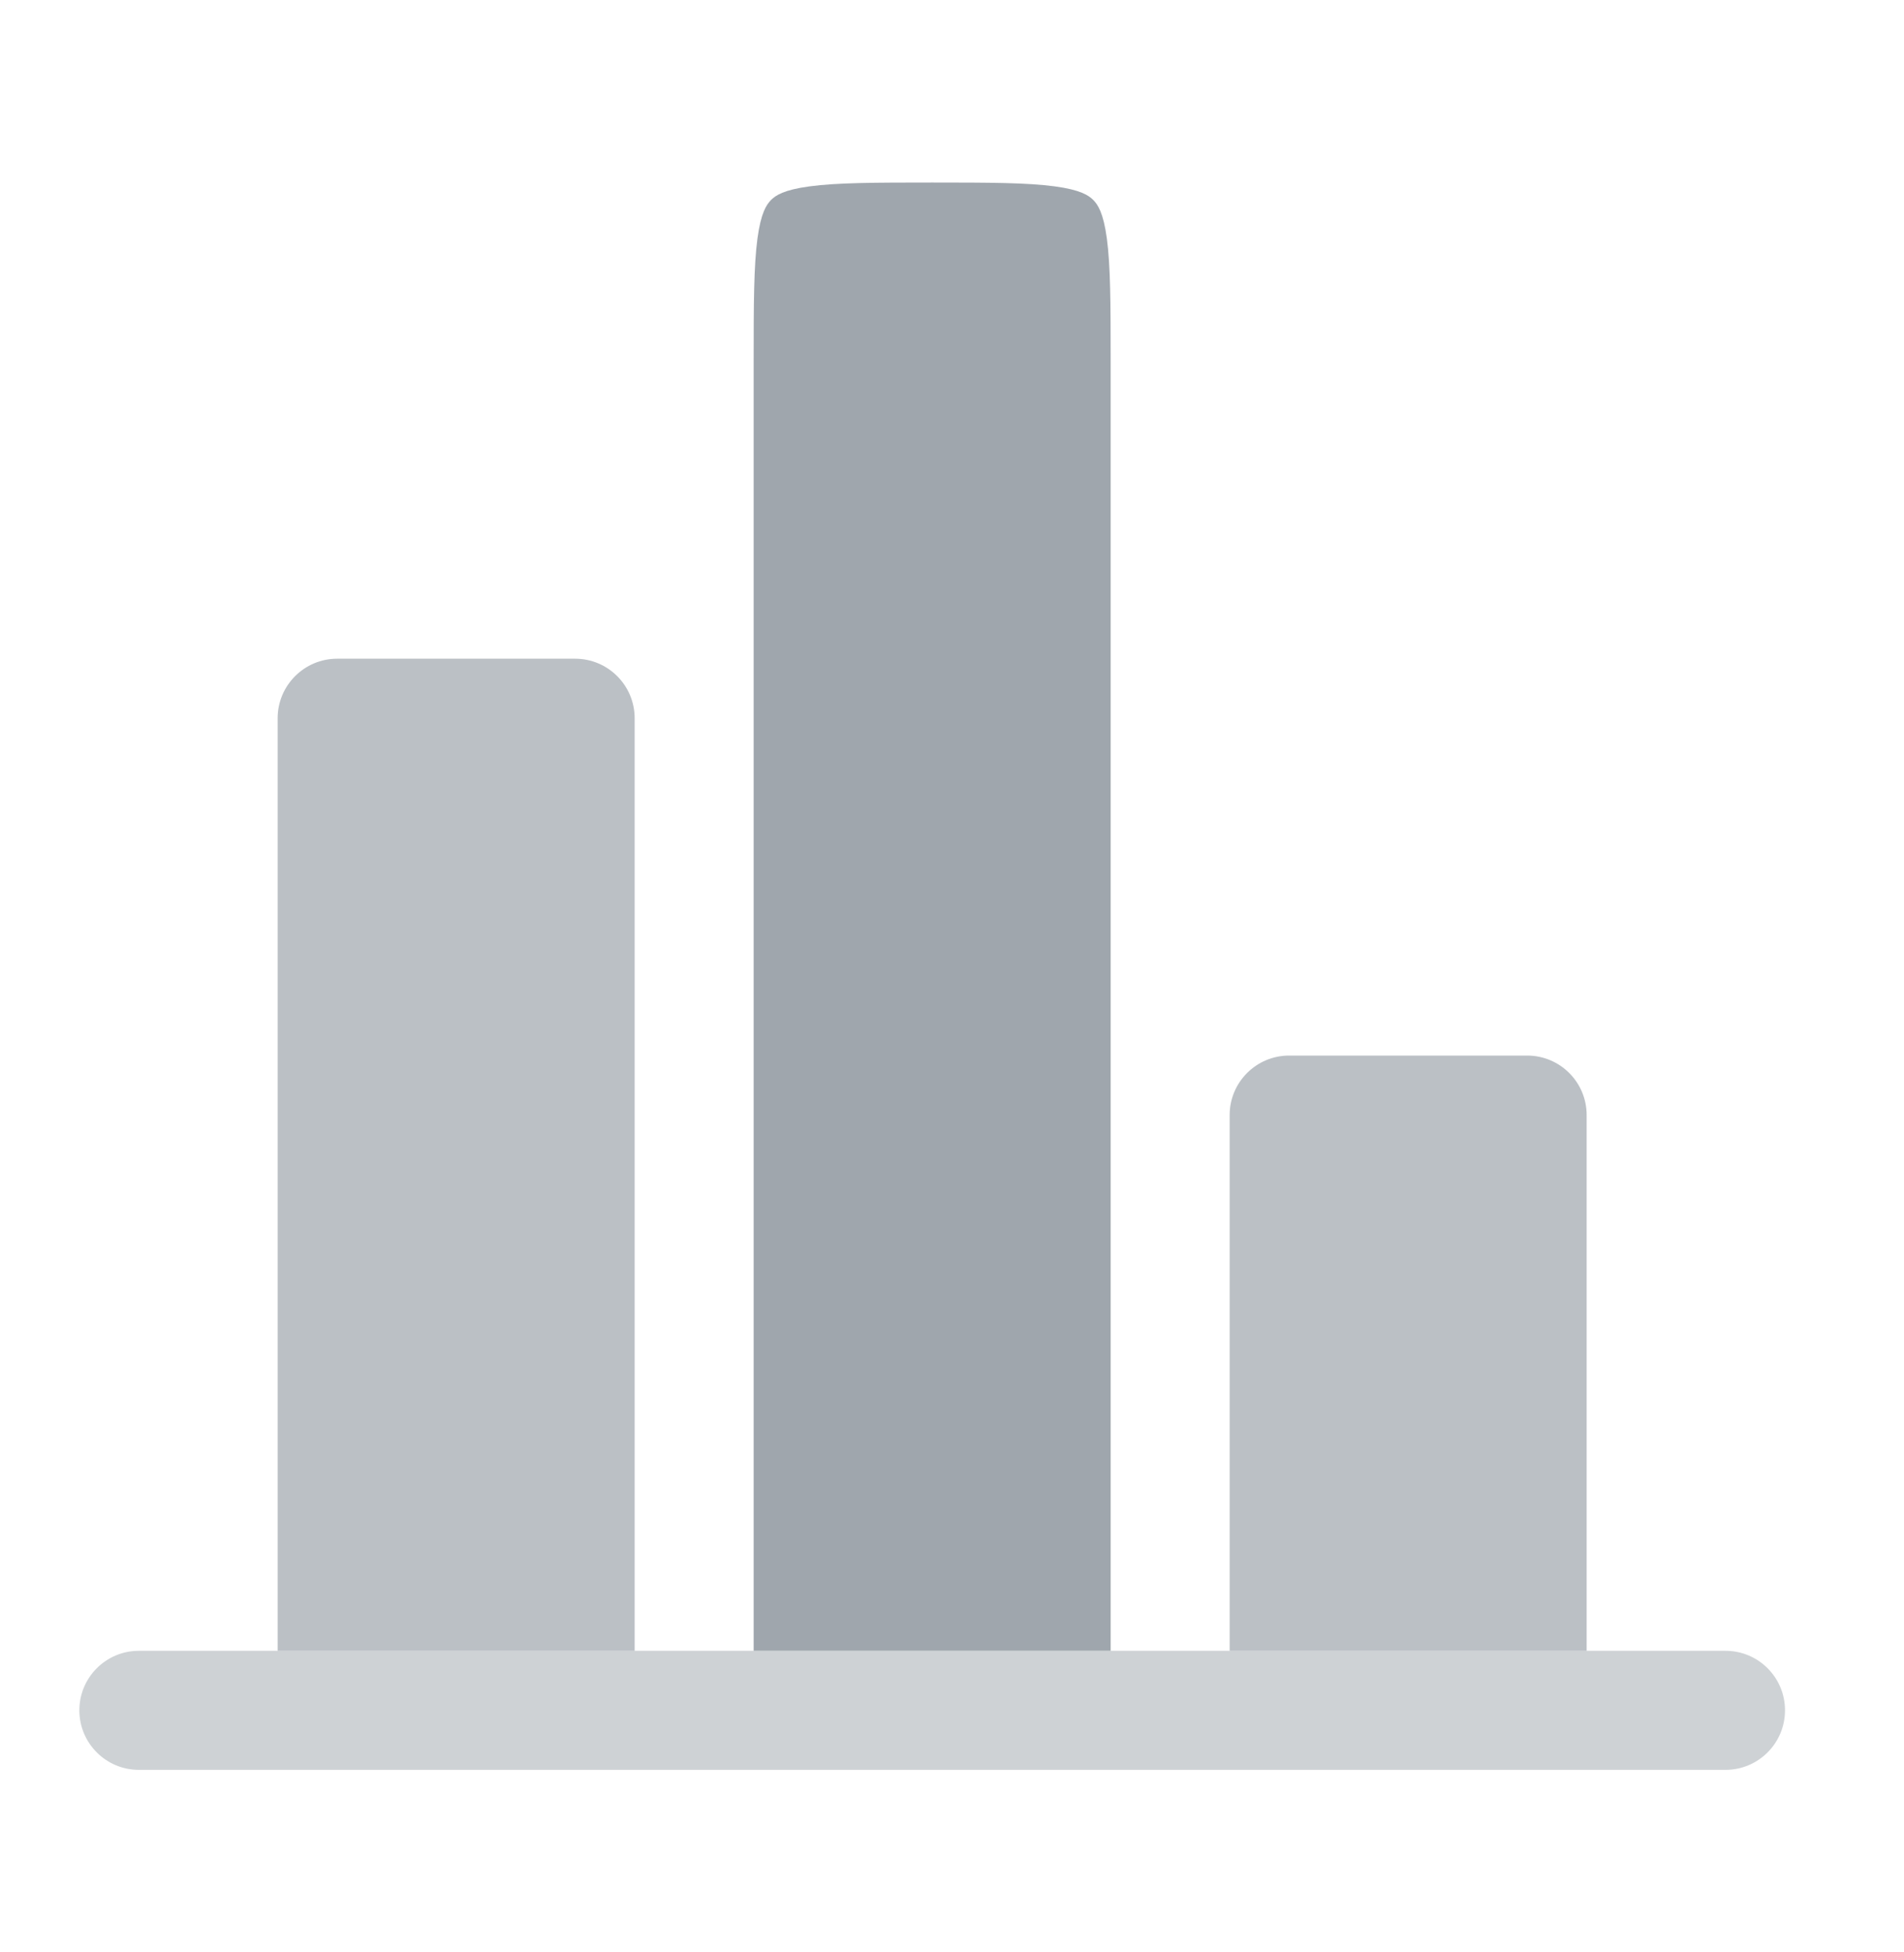 <svg width="40" height="41" viewBox="0 0 40 41" fill="none" xmlns="http://www.w3.org/2000/svg">
<path fill-rule="evenodd" clip-rule="evenodd" d="M23.333 34.667V7.583C23.333 6.369 23.33 5.585 23.253 5.007C23.18 4.465 23.062 4.295 22.967 4.199C22.872 4.104 22.702 3.987 22.16 3.914C21.581 3.836 20.797 3.833 19.583 3.833C18.369 3.833 17.584 3.836 17.006 3.914C16.464 3.987 16.294 4.104 16.199 4.199C16.104 4.295 15.986 4.465 15.913 5.007C15.836 5.585 15.833 6.369 15.833 7.583V34.667H23.333Z" fill="#9FA6AD"/>
<path opacity="0.7" d="M13.333 15.083C13.333 14.393 12.773 13.833 12.083 13.833H7.083C6.393 13.833 5.833 14.393 5.833 15.083V34.667H13.333V15.083Z" fill="#9FA6AD"/>
<path opacity="0.7" d="M33.333 23.417C33.333 22.726 32.773 22.167 32.083 22.167H27.083C26.393 22.167 25.833 22.726 25.833 23.417V34.667H33.333V23.417Z" fill="#9FA6AD"/>
<path opacity="0.5" d="M2.917 34.667C2.227 34.667 1.667 35.226 1.667 35.917C1.667 36.607 2.227 37.167 2.917 37.167H36.25C36.941 37.167 37.5 36.607 37.5 35.917C37.5 35.226 36.941 34.667 36.25 34.667H35.834H33.334H25.834H23.334H15.834H13.334H5.834H3.334H2.917Z" fill="#9FA6AD"/>
</svg>
